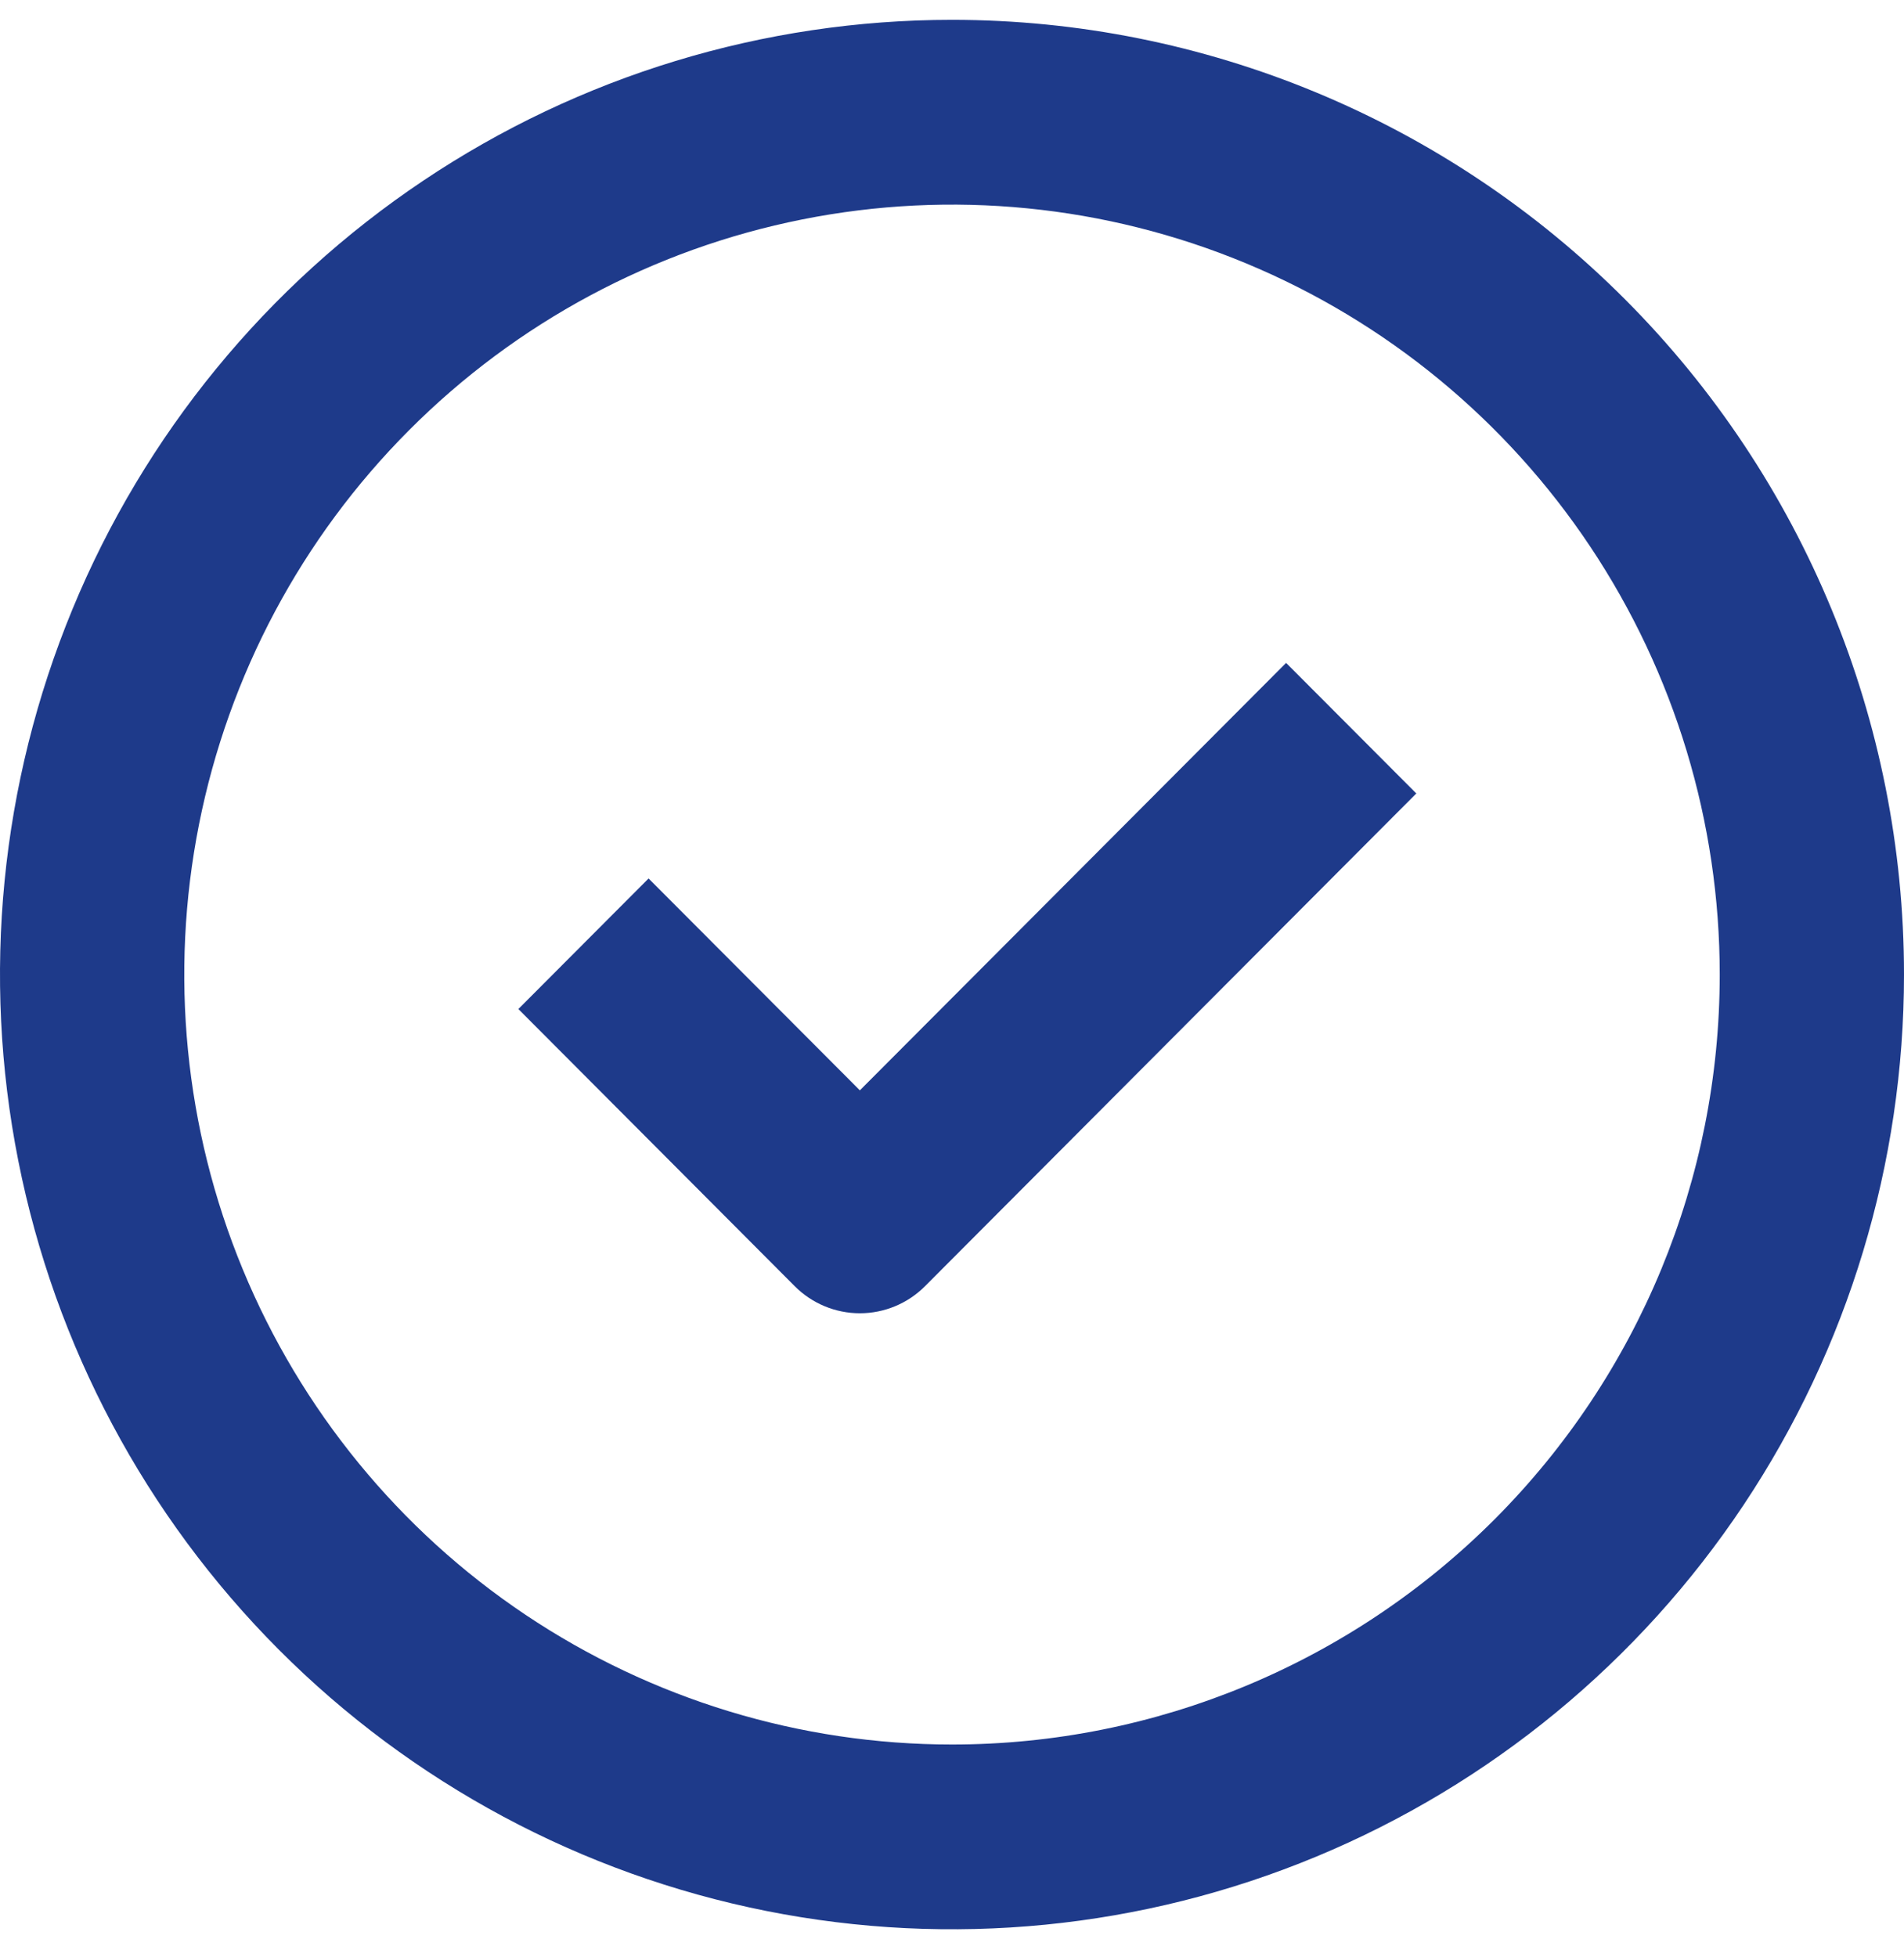 <?xml version="1.0" encoding="UTF-8"?> <svg xmlns="http://www.w3.org/2000/svg" viewBox="0 0 36.00 37.00" data-guides="{&quot;vertical&quot;:[],&quot;horizontal&quot;:[]}"><defs></defs><path fill="#1e3a8a" stroke="none" fill-opacity="1" stroke-width="1" stroke-opacity="1" id="tSvg11a989f6b6b" title="Path 5" d="M18 0.375C14.44 0.375 10.96 1.433 8 3.417C5.04 5.4 2.732 8.218 1.37 11.516C0.008 14.814 -0.349 18.442 0.346 21.943C1.04 25.444 2.755 28.66 5.272 31.184C7.789 33.708 10.997 35.427 14.488 36.123C17.98 36.819 21.599 36.462 24.888 35.096C28.177 33.73 30.989 31.417 32.967 28.449C34.944 25.481 36 21.992 36 18.422C36 13.636 34.104 9.046 30.728 5.661C27.352 2.276 22.774 0.375 18 0.375ZM18 32.977C15.129 32.977 12.322 32.123 9.935 30.524C7.548 28.925 5.688 26.651 4.589 23.992C3.49 21.333 3.203 18.406 3.763 15.583C4.323 12.76 5.705 10.166 7.736 8.131C9.766 6.095 12.352 4.709 15.168 4.148C17.984 3.586 20.903 3.874 23.555 4.976C26.208 6.077 28.475 7.943 30.07 10.336C31.665 12.73 32.516 15.544 32.516 18.422C32.516 22.282 30.987 25.984 28.265 28.714C25.542 31.443 21.85 32.977 18 32.977Z"></path><path fill="#1e3a8a" stroke="none" fill-opacity="1" stroke-width="1" stroke-opacity="1" id="tSvg12196f1cb7d" title="Path 6" d="M16.258 20.611C14.927 19.276 13.595 17.941 12.263 16.606C11.443 17.429 10.622 18.252 9.801 19.074C11.543 20.821 13.285 22.567 15.027 24.314C15.354 24.641 15.796 24.825 16.258 24.825C16.72 24.825 17.162 24.641 17.489 24.314C20.586 21.209 23.683 18.104 26.779 14.999C25.959 14.176 25.138 13.354 24.317 12.531C21.631 15.224 18.945 17.918 16.258 20.611Z"></path></svg> 
